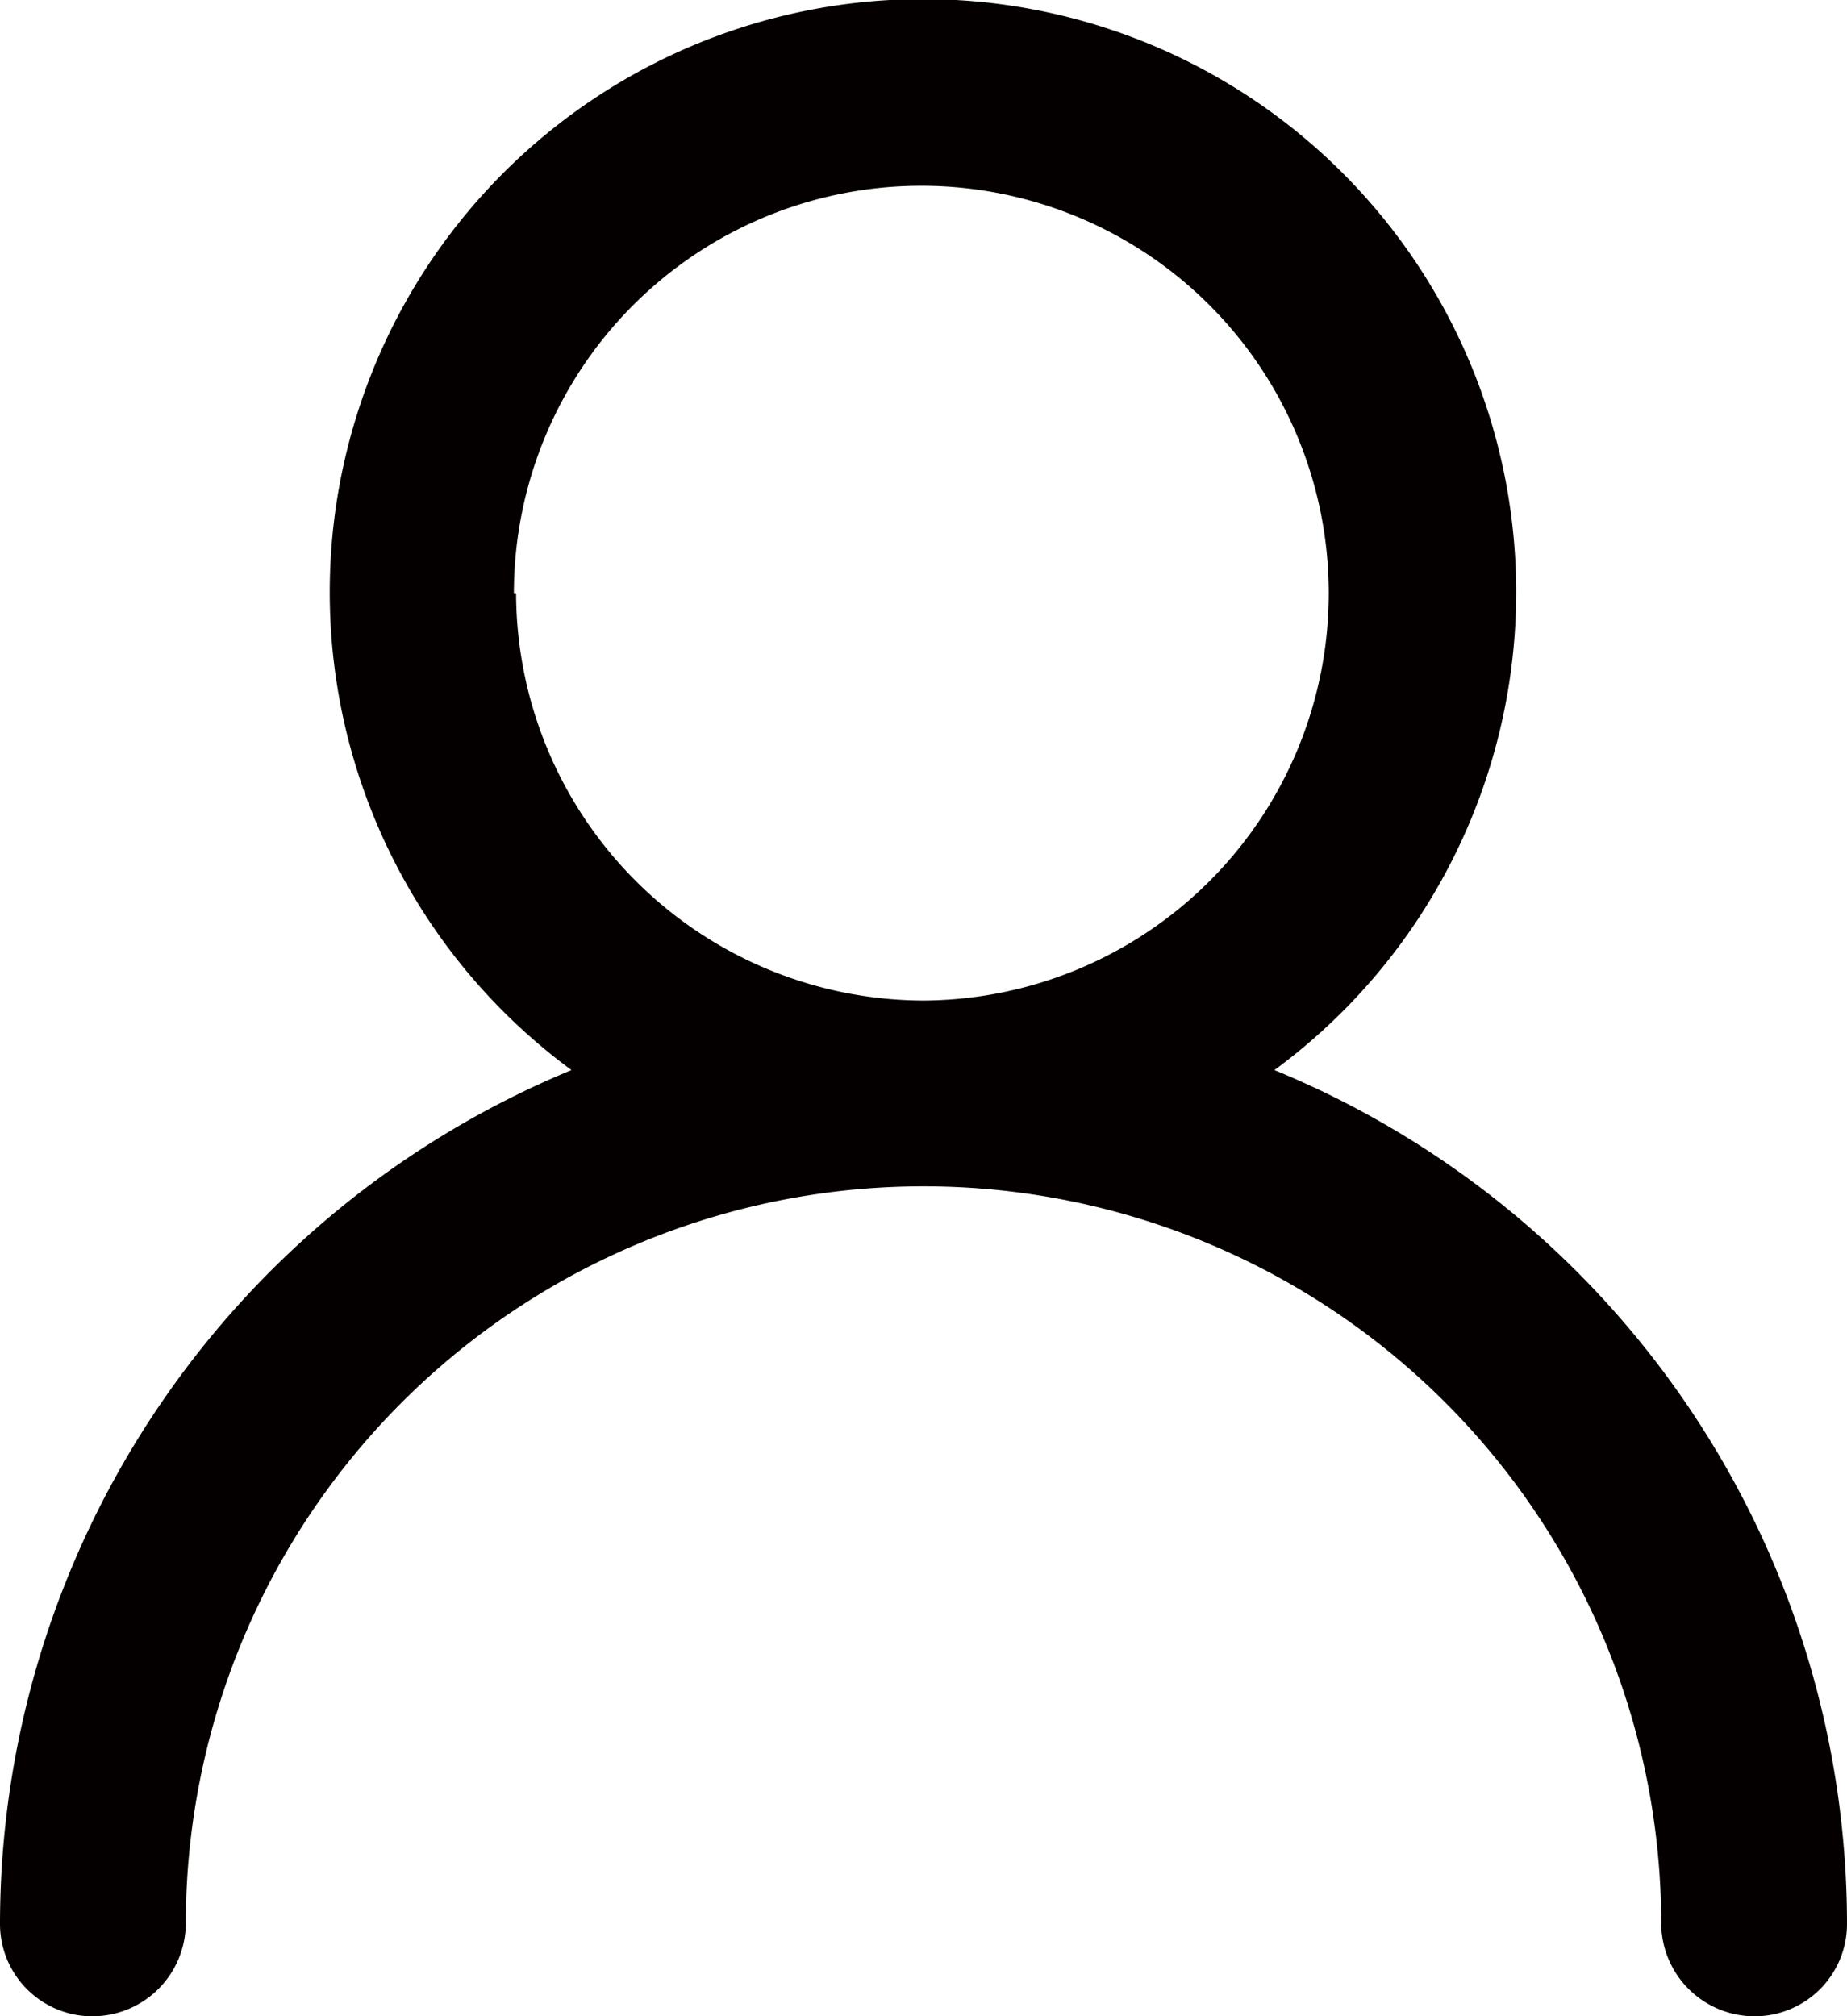 <svg id="图层_1" data-name="图层 1" xmlns="http://www.w3.org/2000/svg" viewBox="0 0 17 18.56"><defs><style>.cls-1{fill:#040000;}</style></defs><path class="cls-1" d="M11.73,9.85a5.46,5.46,0,1,0-6.47,0A8.51,8.51,0,0,0,0,17.71a.85.85,0,0,0,.85.85.86.86,0,0,0,.86-.85,6.79,6.79,0,1,1,13.58,0,.86.86,0,0,0,.86.85.85.85,0,0,0,.85-.85,8.5,8.5,0,0,0-5.27-7.86Zm-7-4.39A3.75,3.75,0,1,1,8.5,9.21,3.76,3.76,0,0,1,4.75,5.46Zm0,0"/></svg>